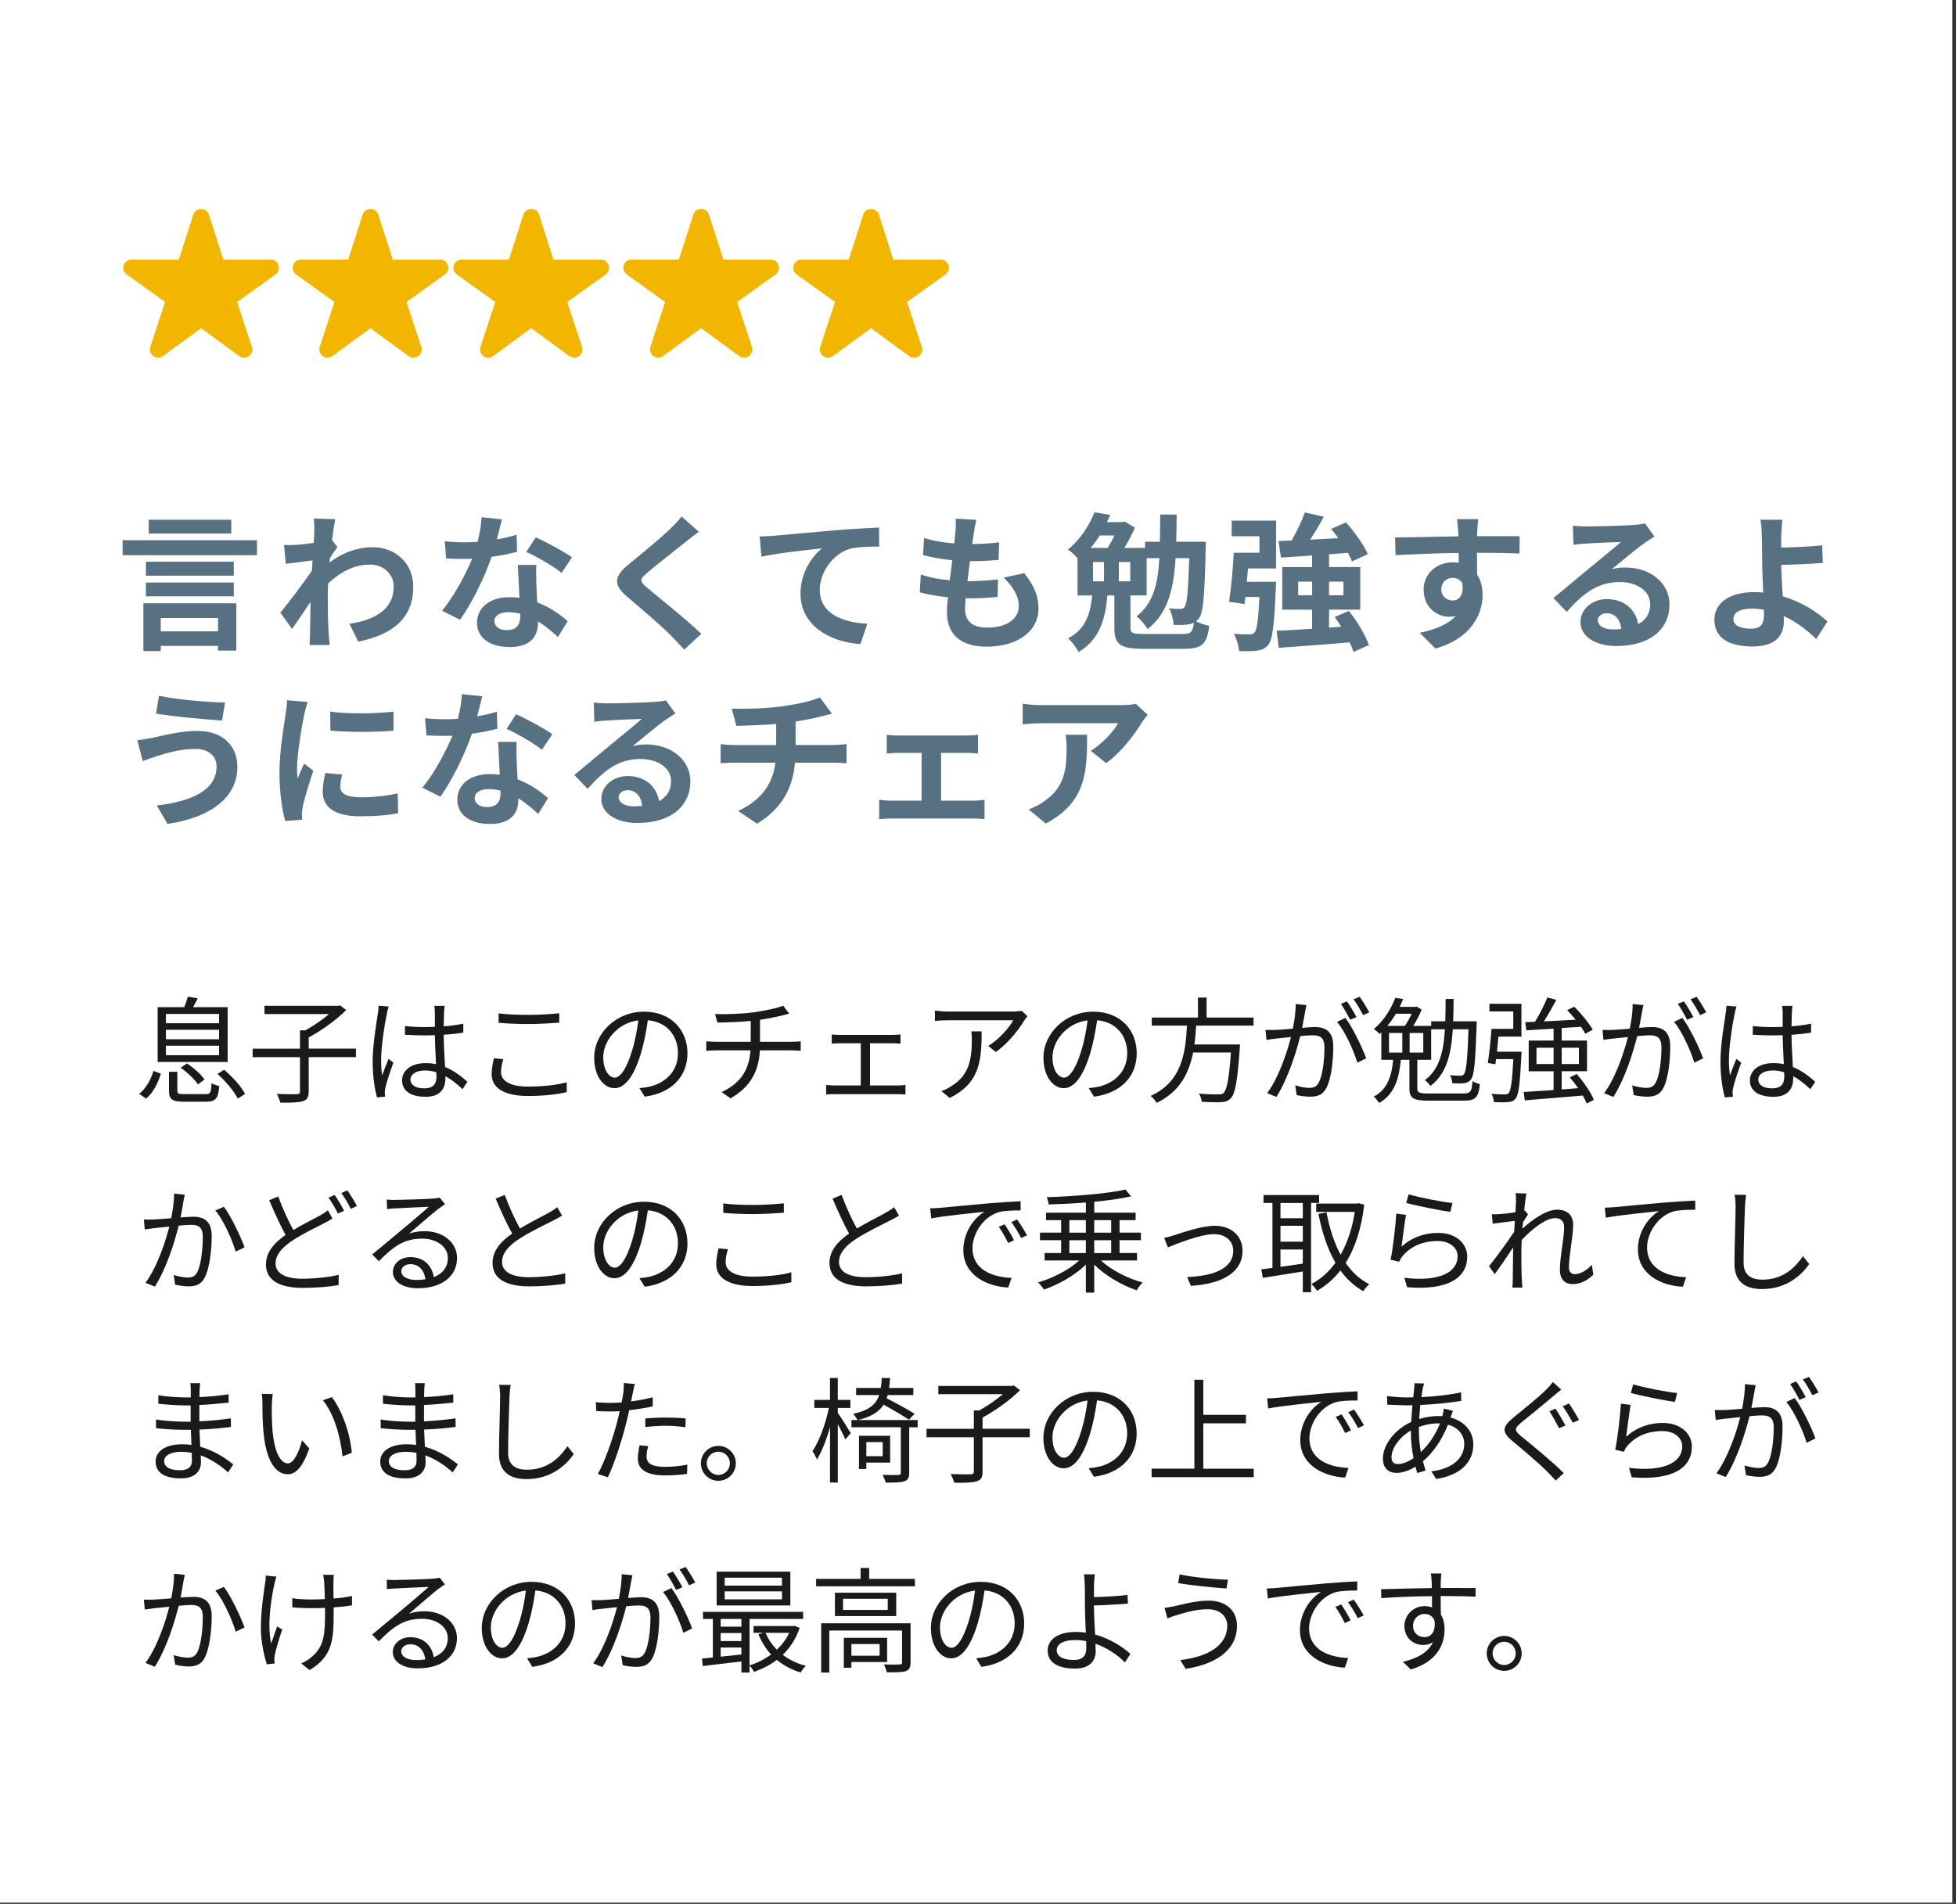 <?xml version="1.0" encoding="UTF-8"?><svg id="_レイヤー_1" xmlns="http://www.w3.org/2000/svg" viewBox="0 0 751.15 731.27"><rect x="0" y="0" width="751.15" height="731.27" fill="#333333" stroke="none"/><defs><style>.cls-1{fill:#f2b600;}.cls-1,.cls-2,.cls-3,.cls-4{stroke-width:0px;}.cls-2{fill:#1a1a1a;}.cls-3{fill:#fff;}.cls-4{fill:#577082;}</style></defs><rect class="cls-3" x="-2.44" y="-2.76" width="752.19" height="733.55"/><path class="cls-2" d="M53.45,420.13c2.68-2.07,4.53-5.63,5.5-8.8l2.82,1.06c-1.06,3.43-2.77,7.22-5.68,9.59l-2.64-1.85ZM87.43,407.9h-26.89v-21.04h10.21c.53-1.32,1.1-2.95,1.41-4.05l3.78.66c-.62,1.19-1.23,2.38-1.8,3.39h13.29v21.04ZM84.13,389.46h-20.42v3.57h20.42v-3.57ZM84.13,395.53h-20.42v3.65h20.42v-3.65ZM84.13,401.65h-20.42v3.65h20.42v-3.65ZM78.93,420.26c1.85,0,2.16-.53,2.29-4.22.75.48,2.11.92,2.99,1.14-.44,4.84-1.41,5.98-5.06,5.98h-8.54c-4.53,0-5.72-.88-5.72-4.27v-7.22h3.21v7.22c0,1.14.35,1.36,2.73,1.36h8.1ZM71.8,408.47c2.55,1.67,5.41,4.18,6.73,6.16l-2.51,1.89c-1.28-1.98-4.09-4.62-6.65-6.42l2.42-1.63ZM86.06,410.89c3.21,2.68,6.64,6.47,8.05,9.29l-2.77,1.8c-1.36-2.73-4.66-6.69-7.83-9.46l2.55-1.63Z"/><path class="cls-2" d="M136.68,406.05h-18.13v13.16c0,2.2-.57,3.21-2.2,3.74-1.63.53-4.49.62-8.67.57-.26-.92-.84-2.42-1.41-3.34,3.52.13,6.78.13,7.7.09.97-.04,1.23-.26,1.23-1.06v-13.16h-18.17v-3.26h18.17v-7.04h2.07c3.12-1.72,6.51-4.05,9.07-6.25h-24.78v-3.17h28.21l.79-.18,2.38,1.8c-3.74,3.79-9.5,7.88-14.39,10.52v4.31h18.13v3.26Z"/><path class="cls-2" d="M149.27,386.6c-.26.7-.62,2.16-.75,2.95-.88,4.05-2.16,12.67-2.16,17.56,0,2.11.09,3.83.4,5.94.7-1.98,1.72-4.58,2.46-6.34l1.85,1.45c-1.1,3.04-2.64,7.48-3.08,9.64-.13.57-.26,1.41-.22,1.94,0,.44.09,1.06.13,1.5l-3.12.26c-.88-3.12-1.67-7.92-1.67-13.82,0-6.38,1.45-14.7,1.98-18.31.18-1.01.31-2.16.31-3.08l3.87.31ZM177.61,418.33c-2.16-2.02-4.31-3.74-6.56-4.97v.79c0,3.61-1.67,7.13-7.57,7.13s-9.07-2.42-9.07-6.29c0-3.65,3.26-6.65,8.98-6.65,1.45,0,2.82.13,4.05.4-.13-3.34-.4-7.53-.44-11.13-1.41.04-2.77.09-4.18.09-2.46,0-4.75-.13-7.3-.26v-3.34c2.46.26,4.84.4,7.39.4,1.36,0,2.73-.04,4.09-.09v-5.41c0-.75-.09-1.89-.22-2.64h4c-.13.84-.22,1.72-.26,2.6-.04,1.19-.09,3.21-.13,5.24,2.64-.18,5.19-.53,7.53-1.01v3.43c-2.38.4-4.93.66-7.53.84.04,4.36.35,8.71.53,12.37,3.52,1.41,6.29,3.65,8.58,5.68l-1.89,2.86ZM167.57,411.86c-1.41-.48-2.9-.7-4.44-.7-3.26,0-5.5,1.45-5.5,3.48,0,2.16,2.11,3.39,5.24,3.39,3.7,0,4.75-1.8,4.75-4.71,0-.4,0-.92-.04-1.45Z"/><path class="cls-2" d="M193.28,406.84c-.53,1.76-.88,3.34-.88,4.97,0,3.26,3.34,5.54,10.3,5.54,6.03,0,11.62-.66,14.92-1.67l.04,3.78c-3.12.84-8.67,1.5-14.87,1.5-8.85,0-13.99-2.9-13.99-8.36,0-2.29.48-4.31.88-6.12l3.61.35ZM191.48,389.24c3.17.4,7.17.57,11.53.57s8.62-.31,11.75-.62v3.61c-2.95.22-7.75.53-11.75.53-4.36,0-8.05-.18-11.53-.48v-3.61Z"/><path class="cls-2" d="M245.57,417.93c1.36-.09,2.68-.31,3.74-.53,5.59-1.23,11.04-5.37,11.04-12.89,0-6.6-4.18-12.01-11.57-12.63-.57,4.05-1.41,8.45-2.6,12.54-2.68,8.93-6.16,13.55-10.21,13.55s-7.79-4.49-7.79-11.66c0-9.46,8.45-17.73,19.1-17.73s16.72,7.22,16.72,16.02-6.03,15.27-16.42,16.63l-2.02-3.3ZM242.71,403.67c1.1-3.61,1.94-7.75,2.42-11.75-8.36,1.06-13.47,8.23-13.47,14.08,0,5.5,2.55,7.92,4.44,7.92s4.36-2.9,6.6-10.25Z"/><path class="cls-2" d="M304.01,400.15c.97,0,2.55-.09,3.48-.18v3.65c-.97-.09-2.29-.18-3.39-.18h-12.28c-.48,8.23-3.7,14.04-11.27,18.44l-3.43-2.42c6.91-3.21,10.56-8.14,11.09-16.02h-13.07c-1.41,0-2.9.09-3.92.18v-3.65c.97.09,2.51.18,3.83.18h13.25v-8.01c-4.44.44-9.42.57-12.81.62l-.88-3.26c3.34.13,10.03-.04,14.79-.66,4-.57,9.2-1.63,11.35-2.55l2.33,3.04-2.51.66c-2.16.57-5.54,1.23-8.71,1.72v8.45h12.15Z"/><path class="cls-2" d="M344.77,416.92c1.06,0,2.07-.09,2.95-.22v3.7c-.88-.09-2.24-.13-2.95-.13h-24.34c-.97,0-2.11.04-3.17.13v-3.7c1.01.13,2.2.22,3.17.22h10.12v-16.2h-8.1c-.7,0-2.11.04-3.04.13v-3.52c.92.13,2.33.18,3.04.18h20.24c1.1,0,2.2-.09,3.12-.18v3.52c-.97-.09-2.11-.13-3.12-.13h-8.58v16.2h10.65Z"/><path class="cls-2" d="M394.55,390.34c-.31.44-.88,1.1-1.19,1.58-1.76,2.99-5.94,8.67-10.96,12.15l-2.9-2.33c4.05-2.38,8.18-7.13,9.59-9.86h-25.04c-1.63,0-3.26.09-5.02.26v-3.96c1.54.18,3.39.35,5.02.35h25.26c.84,0,2.42-.13,3.08-.26l2.16,2.07ZM376.99,396.15c0,11.93-1.06,19.98-12.28,25.57l-3.21-2.64c1.19-.4,2.68-1.1,3.92-1.94,6.82-4.18,7.79-10.47,7.79-17.82,0-1.06-.04-2.02-.18-3.17h3.96Z"/><path class="cls-2" d="M418.1,417.93c1.36-.09,2.68-.31,3.74-.53,5.59-1.23,11.04-5.37,11.04-12.89,0-6.6-4.18-12.01-11.57-12.63-.57,4.05-1.41,8.45-2.6,12.54-2.68,8.93-6.16,13.55-10.21,13.55s-7.79-4.49-7.79-11.66c0-9.46,8.45-17.73,19.1-17.73s16.72,7.22,16.72,16.02-6.03,15.27-16.42,16.63l-2.02-3.3ZM415.23,403.67c1.1-3.61,1.94-7.75,2.42-11.75-8.36,1.06-13.47,8.23-13.47,14.08,0,5.5,2.55,7.92,4.44,7.92s4.36-2.9,6.6-10.25Z"/><path class="cls-2" d="M459.34,393.95c-.13,2.38-.31,4.8-.66,7.22h17.51s-.04,1.06-.09,1.58c-.88,12.54-1.76,17.38-3.48,19.14-1.01,1.06-2.07,1.36-3.74,1.45-1.54.09-4.4.04-7.35-.13-.09-.92-.53-2.29-1.14-3.17,3.12.31,6.25.31,7.35.31,1.01,0,1.63-.04,2.07-.48,1.32-1.14,2.16-5.46,2.9-15.62h-14.52c-1.54,7.79-5.06,15.05-13.99,19.36-.48-.84-1.5-2.02-2.33-2.68,12.15-5.46,13.42-16.85,13.95-26.98h-13.51v-3.12h17.74v-7.66h3.3v7.66h18.04v3.12h-22.05Z"/><path class="cls-2" d="M501.72,386.03c-.18.84-.4,1.72-.53,2.6-.26,1.28-.66,3.83-1.14,6.16,2.02-.18,3.83-.31,4.88-.31,3.92,0,7.08,1.54,7.08,7.44,0,5.19-.7,12.06-2.51,15.71-1.41,2.91-3.56,3.61-6.38,3.61-1.67,0-3.74-.31-5.15-.62l-.57-3.74c1.85.62,4.14.97,5.37.97,1.58,0,2.86-.35,3.78-2.24,1.41-2.9,2.07-8.58,2.07-13.29,0-3.96-1.8-4.67-4.62-4.67-1.06,0-2.77.13-4.67.31-1.58,6.25-4.58,16.06-9.15,23.37l-3.56-1.45c4.44-5.94,7.66-15.75,9.15-21.56-2.29.22-4.36.44-5.5.57-1.06.13-2.82.31-3.92.53l-.35-3.83c1.36.04,2.46.04,3.87,0,1.45-.04,3.96-.26,6.6-.48.62-3.12,1.14-6.51,1.1-9.46l4.14.4ZM516.68,391c2.73,3.52,6.51,11.44,7.96,15.49l-3.39,1.67c-1.32-4.49-4.75-12.1-7.79-15.67l3.21-1.5ZM518.49,391.7c-.88-1.76-2.38-4.45-3.56-6.12l2.33-.97c1.1,1.54,2.73,4.27,3.65,6.03l-2.42,1.06ZM523.46,389.9c-.97-1.89-2.42-4.4-3.65-6.07l2.33-.97c1.14,1.58,2.86,4.36,3.7,5.99l-2.38,1.06Z"/><path class="cls-2" d="M561.88,420c2.86,0,3.3-.7,3.61-4.75.7.48,1.98.97,2.82,1.14-.53,5.1-1.58,6.38-6.29,6.38h-13.2c-6.03,0-7.57-.92-7.57-4.71v-11h-3.3c-.66,7-2.29,13.16-8.32,16.59-.44-.7-1.41-1.89-2.07-2.46,5.46-2.82,6.91-8.27,7.44-14.13h-4.53v-10.56l-.7.66c-.48-.57-1.5-1.5-2.2-1.89,4.18-3.52,6.87-8.27,8.27-12.01l2.99.48c-.4.97-.84,1.98-1.32,2.99h6.03l.48-.13,1.94,1.19c-.79,1.98-2.02,4.31-3.26,6.25h6.91v-1.76h5.41c.09-2.68.13-5.54.13-8.58h3.08c-.04,2.99-.09,5.9-.18,8.58h9.02v1.45c-.53,14.35-.92,19.27-2.2,20.9-.7.92-1.5,1.28-2.64,1.41-1.01.13-2.77.13-4.49.04-.09-.97-.4-2.24-.88-3.08,1.72.13,3.26.18,3.96.18.66,0,1.01-.09,1.36-.62.88-1.01,1.36-5.32,1.76-17.21h-6.03c-.62,9.77-2.46,17.16-8.62,21.78-.35-.7-1.41-1.8-2.11-2.24,5.5-4.09,7.17-10.74,7.7-19.54h-5.28v11.71h-5.32v10.96c0,1.63.66,1.98,4.49,1.98h13.11ZM536.05,389.37c-.92,1.58-2.02,3.17-3.26,4.67h6.69c.97-1.41,1.94-3.08,2.64-4.67h-6.07ZM533.41,404.29h5.11v-7.53h-5.11v7.53ZM546.57,396.76h-5.24v7.53h5.24v-7.53Z"/><path class="cls-2" d="M584.29,403.94s0,.97-.04,1.45c-.57,11.09-1.01,15.18-2.29,16.63-.75.92-1.54,1.19-2.82,1.28-1.19.13-3.26.13-5.41,0-.09-.97-.44-2.29-.97-3.17,2.2.22,4.27.22,5.06.22.75,0,1.19-.09,1.54-.48.79-.88,1.36-4.31,1.8-13.07h-6.64c-.09.7-.18,1.36-.26,1.98l-2.9-.48c.53-3.39,1.14-8.98,1.41-13.11h8.36v-6.69h-9.15v-2.95h12.28v12.59h-8.84c-.13,1.94-.35,3.92-.53,5.81h9.42ZM609.33,423.83c-.35-.88-.88-1.94-1.5-3.04-8.05.7-16.5,1.36-22.27,1.85l-.44-3.21c3.08-.18,7.08-.44,11.49-.75v-7.22h-9.55v-11.79h9.55v-4.58c-3.87.26-7.48.48-10.43.66l-.44-3.12,3.74-.18c1.72-2.73,3.61-6.51,4.75-9.33l3.43.92c-1.41,2.68-3.17,5.76-4.75,8.27,3.74-.18,7.96-.4,12.19-.66-1.06-1.28-2.16-2.55-3.26-3.65l2.68-1.32c2.73,2.64,5.76,6.34,7.13,8.84l-2.86,1.54c-.4-.79-.97-1.72-1.67-2.68-2.46.18-4.97.35-7.39.48v4.8h9.73v11.79h-9.73v7l6.29-.48c-.97-1.45-2.11-2.9-3.17-4.18l2.64-1.28c2.64,3.04,5.5,7.13,6.6,9.95l-2.77,1.36ZM596.61,408.69v-6.25h-6.56v6.25h6.56ZM599.73,402.44v6.25h6.6v-6.25h-6.6Z"/><path class="cls-2" d="M631.12,386.03c-.18.84-.4,1.72-.53,2.6-.26,1.28-.66,3.83-1.14,6.16,2.02-.18,3.83-.31,4.88-.31,3.92,0,7.08,1.54,7.08,7.44,0,5.19-.7,12.06-2.51,15.71-1.41,2.91-3.56,3.61-6.38,3.61-1.67,0-3.74-.31-5.15-.62l-.57-3.74c1.85.62,4.14.97,5.37.97,1.58,0,2.86-.35,3.79-2.24,1.41-2.9,2.07-8.58,2.07-13.29,0-3.96-1.8-4.67-4.62-4.67-1.06,0-2.77.13-4.67.31-1.58,6.25-4.58,16.06-9.15,23.37l-3.56-1.45c4.45-5.94,7.66-15.75,9.15-21.56-2.29.22-4.36.44-5.5.57-1.06.13-2.82.31-3.92.53l-.35-3.83c1.36.04,2.46.04,3.87,0,1.45-.04,3.96-.26,6.6-.48.62-3.12,1.14-6.51,1.1-9.46l4.14.4ZM646.08,391c2.73,3.52,6.51,11.44,7.96,15.49l-3.39,1.67c-1.32-4.49-4.75-12.1-7.79-15.67l3.21-1.5ZM647.88,391.7c-.88-1.76-2.38-4.45-3.56-6.12l2.33-.97c1.1,1.54,2.73,4.27,3.65,6.03l-2.42,1.06ZM652.86,389.9c-.97-1.89-2.42-4.4-3.65-6.07l2.33-.97c1.14,1.58,2.86,4.36,3.7,5.99l-2.38,1.06Z"/><path class="cls-2" d="M666.86,386.6c-.26.7-.62,2.16-.75,2.95-.88,4.05-2.16,12.67-2.16,17.56,0,2.11.09,3.83.4,5.94.7-1.98,1.72-4.58,2.46-6.34l1.85,1.45c-1.1,3.04-2.64,7.48-3.08,9.64-.13.57-.26,1.41-.22,1.94,0,.44.09,1.06.13,1.5l-3.12.26c-.88-3.12-1.67-7.92-1.67-13.82,0-6.38,1.45-14.7,1.98-18.31.18-1.01.31-2.16.31-3.08l3.87.31ZM695.2,418.33c-2.16-2.02-4.31-3.74-6.56-4.97v.79c0,3.61-1.67,7.13-7.57,7.13s-9.07-2.42-9.07-6.29c0-3.65,3.26-6.65,8.98-6.65,1.45,0,2.82.13,4.05.4-.13-3.34-.4-7.53-.44-11.13-1.41.04-2.77.09-4.18.09-2.46,0-4.75-.13-7.3-.26v-3.34c2.46.26,4.84.4,7.39.4,1.36,0,2.73-.04,4.09-.09v-5.41c0-.75-.09-1.89-.22-2.64h4c-.13.84-.22,1.72-.26,2.6-.04,1.19-.09,3.21-.13,5.24,2.64-.18,5.19-.53,7.53-1.01v3.43c-2.38.4-4.93.66-7.53.84.04,4.36.35,8.71.53,12.37,3.52,1.41,6.29,3.65,8.58,5.68l-1.89,2.86ZM685.16,411.86c-1.41-.48-2.9-.7-4.44-.7-3.26,0-5.5,1.45-5.5,3.48,0,2.16,2.11,3.39,5.24,3.39,3.7,0,4.75-1.8,4.75-4.71,0-.4,0-.92-.04-1.45Z"/><path class="cls-2" d="M70.97,458.89c-.18.79-.35,1.72-.53,2.55-.22,1.28-.62,3.83-1.1,6.16,2.02-.13,3.83-.26,4.88-.26,3.87,0,7.08,1.5,7.08,7.39,0,5.19-.75,12.06-2.55,15.71-1.36,2.9-3.52,3.65-6.38,3.65-1.63,0-3.74-.35-5.1-.66l-.57-3.7c1.8.57,4.14.97,5.33.97,1.63,0,2.9-.35,3.83-2.25,1.36-2.95,2.02-8.58,2.02-13.33,0-3.96-1.8-4.66-4.58-4.66-1.06,0-2.77.13-4.67.31-1.58,6.25-4.53,16.02-9.15,23.41l-3.61-1.45c4.44-5.94,7.7-15.8,9.15-21.61-2.24.22-4.36.44-5.5.57-1.01.13-2.77.35-3.92.53l-.35-3.83c1.36.09,2.51.04,3.87,0,1.45-.04,4-.26,6.64-.48.62-3.12,1.1-6.51,1.1-9.46l4.09.44ZM85.97,463.52c2.73,3.52,6.47,11.53,7.96,15.58l-3.43,1.63c-1.28-4.49-4.71-12.15-7.79-15.8l3.26-1.41Z"/><path class="cls-2" d="M127.65,468.05c-.97.62-2.02,1.19-3.3,1.85-2.95,1.54-7.79,3.78-12.06,6.6-4.05,2.68-6.47,5.5-6.47,8.8,0,3.61,3.43,5.85,10.3,5.85,4.75,0,10.56-.62,13.95-1.5l-.04,3.96c-3.26.57-8.32,1.06-13.77,1.06-8.14,0-14.13-2.46-14.13-8.98,0-4.49,2.86-8.1,7.53-11.35-1.98-3.56-4.27-8.67-6.29-13.33l3.48-1.45c1.72,4.8,3.92,9.46,5.81,12.89,3.83-2.33,7.79-4.22,10.17-5.54,1.28-.75,2.2-1.32,3.08-2.07l1.76,3.21ZM128.53,458.98c1.1,1.58,2.68,4.27,3.61,6.07l-2.38,1.06c-.88-1.8-2.38-4.45-3.61-6.12l2.38-1.01ZM133.38,457.22c1.19,1.63,2.86,4.36,3.7,5.99l-2.38,1.1c-.92-1.94-2.38-4.44-3.65-6.07l2.33-1.01Z"/><path class="cls-2" d="M170.88,462.55c-.79.53-1.76,1.19-2.42,1.67-2.16,1.63-8.01,6.78-11.35,9.59,1.98-.66,3.96-.92,5.9-.92,7.26,0,12.5,4.4,12.5,10.3,0,7.04-5.85,11.62-15.05,11.62-5.94,0-9.59-2.64-9.59-6.25,0-2.99,2.68-5.72,6.73-5.72,5.46,0,8.41,3.65,8.98,7.7,3.43-1.32,5.41-3.83,5.41-7.39,0-4.27-4.31-7.39-9.81-7.39-7.17,0-11.13,3.04-16.68,8.67l-2.55-2.6c3.61-2.99,9.2-7.66,11.75-9.77,2.42-2.02,7.83-6.6,9.99-8.54-2.29.09-10.87.48-13.11.62-1.01.04-2.02.09-2.95.26l-.09-3.65c.97.13,2.2.13,3.08.13,2.25,0,12.59-.31,14.88-.53,1.28-.13,1.89-.22,2.38-.35l2.02,2.55ZM163.35,491.37c-.4-3.43-2.46-5.81-5.76-5.81-1.98,0-3.48,1.19-3.48,2.68,0,2.16,2.51,3.39,5.76,3.39,1.23,0,2.42-.09,3.48-.26Z"/><path class="cls-2" d="M215.86,466.9c-.97.62-2.07,1.19-3.34,1.85-2.9,1.5-8.98,4.36-13.25,7.17-4.05,2.64-6.47,5.5-6.47,8.8,0,3.61,3.43,5.85,10.3,5.85,4.75,0,10.56-.62,13.95-1.5v3.96c-3.3.57-8.32,1.06-13.77,1.06-8.19,0-14.13-2.46-14.13-8.98,0-4.49,2.86-8.05,7.53-11.31-2.02-3.56-4.31-8.67-6.34-13.42l3.48-1.41c1.76,4.75,3.96,9.46,5.85,12.89,4.09-2.46,8.8-4.75,11.18-6.12,1.28-.7,2.2-1.28,3.12-2.07l1.89,3.21Z"/><path class="cls-2" d="M245.57,490.93c1.36-.09,2.68-.31,3.74-.53,5.59-1.23,11.04-5.37,11.04-12.89,0-6.6-4.18-12.01-11.57-12.63-.57,4.05-1.41,8.45-2.6,12.54-2.68,8.93-6.16,13.55-10.21,13.55s-7.79-4.49-7.79-11.66c0-9.46,8.45-17.73,19.1-17.73s16.72,7.22,16.72,16.02-6.03,15.27-16.42,16.63l-2.02-3.3ZM242.71,476.67c1.1-3.61,1.94-7.75,2.42-11.75-8.36,1.06-13.47,8.23-13.47,14.08,0,5.5,2.55,7.92,4.44,7.92s4.36-2.9,6.6-10.25Z"/><path class="cls-2" d="M279.54,479.84c-.53,1.76-.88,3.34-.88,4.97,0,3.26,3.34,5.54,10.3,5.54,6.03,0,11.62-.66,14.92-1.67l.04,3.78c-3.12.84-8.67,1.5-14.87,1.5-8.85,0-13.99-2.9-13.99-8.36,0-2.29.48-4.31.88-6.12l3.61.35ZM277.74,462.24c3.17.4,7.17.57,11.53.57s8.62-.31,11.75-.62v3.61c-2.95.22-7.75.53-11.75.53-4.36,0-8.05-.18-11.53-.48v-3.61Z"/><path class="cls-2" d="M345.25,466.9c-.97.62-2.07,1.19-3.34,1.85-2.9,1.5-8.98,4.36-13.25,7.17-4.05,2.64-6.47,5.5-6.47,8.8,0,3.61,3.43,5.85,10.3,5.85,4.75,0,10.56-.62,13.95-1.5v3.96c-3.3.57-8.32,1.06-13.77,1.06-8.19,0-14.13-2.46-14.13-8.98,0-4.49,2.86-8.05,7.52-11.31-2.02-3.56-4.31-8.67-6.34-13.42l3.48-1.41c1.76,4.75,3.96,9.46,5.85,12.89,4.09-2.46,8.8-4.75,11.18-6.12,1.28-.7,2.2-1.28,3.12-2.07l1.89,3.21Z"/><path class="cls-2" d="M361.1,463.91c2.86-.26,11.09-1.06,19.1-1.76,4.75-.4,8.84-.62,11.75-.75v3.52c-2.51,0-6.29.04-8.54.7-6.2,1.98-9.95,8.62-9.95,13.77,0,8.49,7.92,11.18,15.01,11.44l-1.28,3.7c-8.05-.35-17.25-4.67-17.25-14.39,0-6.78,4.09-12.32,8.1-14.7-3.83.44-15.71,1.58-20.42,2.55l-.4-3.87c1.67-.04,3.04-.13,3.87-.22ZM389.4,476.37l-2.24,1.06c-1.01-2.11-2.29-4.4-3.61-6.21l2.24-.97c1.01,1.45,2.68,4.18,3.61,6.12ZM394.41,474.47l-2.29,1.06c-1.06-2.11-2.33-4.27-3.74-6.12l2.2-1.01c1.06,1.45,2.77,4.14,3.83,6.07Z"/><path class="cls-2" d="M422.8,484.15c3.96,3.7,10.3,6.91,16.02,8.49-.79.7-1.8,2.02-2.33,2.95-5.72-1.94-12.01-5.59-16.28-9.86v10.74h-3.21v-10.74c-4.22,4.14-10.52,7.7-16.11,9.59-.53-.84-1.5-2.07-2.24-2.77,5.59-1.58,11.88-4.8,15.8-8.41h-13.29v-2.86h6.34v-4.93h-8.14v-2.9h8.14v-4.8h-5.81v-2.86h15.31v-3.92c-4.8.4-9.77.62-14.3.75-.04-.79-.4-2.07-.75-2.77,10.52-.35,23.28-1.36,30.23-2.95l2.2,2.6c-3.87.92-8.89,1.58-14.17,2.11v4.18h15.89v2.86h-6.16v4.8h8.19v2.9h-8.19v4.93h6.69v2.86h-13.82ZM410.66,473.46h6.34v-4.8h-6.34v4.8ZM410.66,481.29h6.34v-4.93h-6.34v4.93ZM420.21,468.66v4.8h6.51v-4.8h-6.51ZM426.72,476.37h-6.51v4.93h6.51v-4.93Z"/><path class="cls-2" d="M451.11,474.38c3.12-.97,10.25-3.56,15.4-3.56,6.16,0,10.65,3.7,10.65,9.64,0,8.41-8.1,12.72-19.85,13.42l-1.41-3.39c9.42-.31,17.69-2.95,17.69-10.08,0-3.7-2.9-6.38-7.35-6.38-5.41,0-14.92,3.96-17.73,5.06l-1.45-3.65c1.28-.22,2.73-.62,4.05-1.06Z"/><path class="cls-2" d="M503.48,462.06v34.28h-3.17v-7.97c-5.54.92-11.18,1.76-15.36,2.46l-.57-3.3c1.23-.13,2.68-.31,4.27-.53v-24.95h-3.43v-3.04h21.34v3.04h-3.08ZM500.31,462.06h-8.58v5.85h8.58v-5.85ZM500.31,470.82h-8.58v6.12h8.58v-6.12ZM491.73,486.58c2.68-.35,5.63-.79,8.58-1.23v-5.41h-8.58v6.65ZM523.9,462.77c-1.14,9.42-3.61,16.72-7.13,22.31,2.42,3.52,5.41,6.34,9.07,8.18-.75.62-1.8,1.85-2.33,2.68-3.48-1.98-6.38-4.67-8.76-7.96-2.6,3.3-5.63,5.9-8.98,7.83-.48-.84-1.45-2.02-2.16-2.64,3.48-1.8,6.6-4.53,9.24-8.14-3.04-5.19-5.1-11.57-6.56-18.79l3.12-.57c1.14,6.07,2.9,11.62,5.41,16.28,2.55-4.49,4.45-9.99,5.46-16.46h-14.83v-3.21h15.71l.62-.13,2.11.62Z"/><path class="cls-2" d="M538.25,478.79c4.18-3.65,8.89-5.24,14.08-5.24,6.69,0,11.13,4,11.13,9.11,0,7.83-6.91,13.11-23.1,11.75l-1.06-3.61c13.73,1.67,20.46-2.29,20.46-8.23,0-3.48-3.21-5.9-7.66-5.9-5.81,0-10.39,2.11-13.47,5.76-.62.75-1.01,1.5-1.32,2.2l-3.3-.79c.88-3.96,1.94-13.11,2.2-17.69l3.74.48c-.57,2.99-1.32,9.33-1.72,12.15ZM540.94,458.72c3.74,1.19,12.98,2.99,16.85,3.34l-.84,3.43c-4.14-.57-13.6-2.51-16.94-3.43l.92-3.34Z"/><path class="cls-2" d="M611.88,489.57c-2.29,2.33-5.02,3.65-8.01,3.65s-4.84-1.94-4.84-5.54c0-4.84,1.63-12.01,1.63-16.24,0-2.51-1.28-3.56-3.48-3.56-3.52,0-8.8,4.09-12.81,8.41-.09,1.85-.13,3.56-.13,5.1,0,3.96,0,6.6.18,10.52.04.75.13,1.85.22,2.64h-3.83c.04-.62.13-1.89.13-2.6.04-4.18.04-6.34.13-11.18,0-.44.04-1.01.04-1.67-2.11,3.21-4.97,7.39-7.08,10.3l-2.2-3.04c2.42-3.04,7.44-9.81,9.64-13.25.09-1.41.18-2.82.26-4.18-1.98.22-5.76.75-8.49,1.1l-.35-3.65c.97.04,1.8.04,2.86-.04,1.41-.09,3.96-.35,6.21-.7.13-2.07.22-3.61.22-4.09,0-1.01.04-2.16-.18-3.26l4.18.13c-.22,1.06-.57,3.52-.88,6.56l.22-.09,1.28,1.54c-.53.79-1.28,1.98-1.94,3.04-.09.79-.13,1.63-.22,2.46,3.39-3.12,8.98-7.3,13.33-7.3,4.09,0,6.16,2.29,6.16,5.85,0,4.36-1.63,11.88-1.63,16.28,0,1.5.7,2.64,2.24,2.64,2.2,0,4.53-1.41,6.56-3.61l.57,3.78Z"/><path class="cls-2" d="M620.16,463.65c2.86-.26,11.09-1.1,19.1-1.76,4.75-.4,8.85-.62,11.75-.75v3.52c-2.46,0-6.29.04-8.54.7-6.21,1.98-9.95,8.58-9.95,13.73,0,8.54,7.92,11.22,15.01,11.49l-1.28,3.65c-8.05-.31-17.25-4.62-17.25-14.35,0-6.82,4.09-12.32,8.1-14.7-3.83.44-15.71,1.58-20.42,2.55l-.4-3.87c1.67-.04,3.04-.13,3.87-.22Z"/><path class="cls-2" d="M670.55,458.94c-.22,1.41-.35,2.95-.44,4.36-.18,4.93-.53,15.23-.53,21.74,0,4.8,3.08,6.47,7.13,6.47,8.01,0,12.54-4.49,15.67-9.02l2.42,3.04c-2.95,4.14-8.58,9.59-18.17,9.59-6.25,0-10.56-2.64-10.56-9.73,0-6.47.44-17.47.44-22.09,0-1.58-.13-3.12-.4-4.4l4.44.04Z"/><path class="cls-2" d="M87.6,565.56c-2.55-2.33-6.16-4.97-10.52-6.56.04,1.1.09,2.07.09,2.73,0,2.99-2.02,6.12-7.7,6.12-6.25,0-9.72-2.24-9.72-6.47,0-3.96,3.83-6.64,10.12-6.64,1.28,0,2.46.09,3.65.26-.09-1.94-.18-4-.22-5.81h-2.42c-2.99,0-7.83-.26-10.96-.62v-3.34c2.95.53,8.1.84,10.96.84h2.33v-6.25h-2.16c-3.04,0-7.66-.35-10.25-.66v-3.26c2.64.48,7.3.84,10.21.84h2.24v-2.86c0-.7-.04-1.98-.13-2.6h3.74c-.13.79-.18,1.63-.22,2.9-.04.53-.04,1.36-.04,2.42,3.79-.13,7.35-.48,11.18-1.06l.04,3.21c-3.43.35-7.17.7-11.27.92v6.25c4.18-.18,8.19-.57,12.1-1.14l.04,3.3c-4.09.53-7.97.84-12.1,1.01.09,2.24.22,4.53.31,6.6,5.76,1.58,10.21,4.8,12.67,6.78l-1.98,3.08ZM73.65,558.04c-1.36-.26-2.77-.4-4.22-.4-4.14,0-6.38,1.58-6.38,3.56s1.72,3.52,6.03,3.52c2.51,0,4.62-.75,4.62-3.74,0-.75-.04-1.76-.04-2.95Z"/><path class="cls-2" d="M104.38,539.68c-.04,2.73,0,6.73.31,10.3.7,7.31,2.82,12.1,5.9,12.1,2.25,0,4.27-4.49,5.41-8.89l2.77,3.17c-2.6,7.39-5.28,9.9-8.27,9.9-4.09,0-8.05-4.09-9.24-15.4-.44-3.78-.48-9.06-.48-11.62,0-1.01-.04-2.82-.26-3.87l4.22.09c-.18,1.06-.31,3.08-.35,4.22ZM135.09,557.99l-3.56,1.41c-.75-7.83-3.39-16.46-7.52-21.56l3.43-1.19c3.92,5.06,7.04,13.99,7.66,21.34Z"/><path class="cls-2" d="M173.87,565.56c-2.55-2.33-6.16-4.97-10.52-6.56.04,1.1.09,2.07.09,2.73,0,2.99-2.02,6.12-7.7,6.12-6.25,0-9.72-2.24-9.72-6.47,0-3.96,3.83-6.64,10.12-6.64,1.28,0,2.46.09,3.65.26-.09-1.94-.18-4-.22-5.81h-2.42c-2.99,0-7.83-.26-10.96-.62v-3.34c2.95.53,8.1.84,10.96.84h2.33v-6.25h-2.16c-3.04,0-7.66-.35-10.25-.66v-3.26c2.64.48,7.3.84,10.21.84h2.24v-2.86c0-.7-.04-1.98-.13-2.6h3.74c-.13.79-.18,1.63-.22,2.9-.04.53-.04,1.36-.04,2.42,3.79-.13,7.35-.48,11.18-1.06l.04,3.21c-3.43.35-7.17.7-11.27.92v6.25c4.18-.18,8.19-.57,12.1-1.14l.04,3.3c-4.09.53-7.97.84-12.1,1.01.09,2.24.22,4.53.31,6.6,5.76,1.58,10.21,4.8,12.67,6.78l-1.98,3.08ZM159.92,558.04c-1.36-.26-2.77-.4-4.22-.4-4.14,0-6.38,1.58-6.38,3.56s1.72,3.52,6.03,3.52c2.51,0,4.62-.75,4.62-3.74,0-.75-.04-1.76-.04-2.95Z"/><path class="cls-2" d="M196.1,531.94c-.22,1.41-.35,2.95-.44,4.36-.18,4.93-.53,15.23-.53,21.74,0,4.8,3.08,6.47,7.13,6.47,8.01,0,12.54-4.49,15.67-9.02l2.42,3.04c-2.95,4.14-8.58,9.59-18.17,9.59-6.25,0-10.56-2.64-10.56-9.73,0-6.47.44-17.47.44-22.09,0-1.58-.13-3.12-.4-4.4l4.44.04Z"/><path class="cls-2" d="M250.64,540.17c-2.86.66-5.99,1.14-9.02,1.5-.4,1.89-.88,3.92-1.36,5.77-1.58,6.25-4.53,15.23-6.82,19.98l-3.87-1.28c2.6-4.49,5.68-13.33,7.3-19.5.4-1.45.75-3.04,1.1-4.62-1.41.09-2.73.13-3.96.13-1.94,0-3.52-.09-5.06-.18l-.13-3.43c2.07.26,3.65.31,5.24.31,1.45,0,2.99-.09,4.67-.18.31-1.58.53-2.95.66-3.83.13-1.23.22-2.68.13-3.61l4.27.35c-.31.97-.62,2.6-.79,3.48l-.66,3.21c2.82-.35,5.68-.88,8.32-1.58v3.48ZM248.92,555.44c-.4,1.45-.62,2.82-.62,3.92,0,2.07.97,4.05,7.17,4.05,2.82,0,5.85-.35,8.49-.84l-.13,3.56c-2.33.31-5.24.57-8.41.57-6.86,0-10.47-2.11-10.47-6.42,0-1.67.26-3.3.66-5.15l3.3.31ZM247.82,544.83c2.29-.22,5.15-.35,7.96-.35,2.51,0,5.19.09,7.53.35l-.09,3.34c-2.2-.26-4.8-.53-7.35-.53-2.73,0-5.37.18-8.05.48v-3.3Z"/><path class="cls-2" d="M282.58,562.04c0,3.7-2.99,6.73-6.73,6.73s-6.69-3.04-6.69-6.73,3.04-6.69,6.69-6.69,6.73,2.99,6.73,6.69ZM280.29,562.04c0-2.42-1.94-4.44-4.44-4.44s-4.44,2.02-4.44,4.44,2.02,4.49,4.44,4.49,4.44-1.98,4.44-4.49Z"/><path class="cls-2" d="M321.74,542.68c1.19,1.67,4.22,6.51,4.97,7.79l-2.07,2.38c-.57-1.32-1.8-3.74-2.9-5.85v22.44h-2.99v-21.3c-1.36,4.84-3.17,9.51-5.02,12.41-.4-.92-1.14-2.38-1.72-3.17,2.55-3.7,5.1-10.61,6.29-16.59h-5.59v-3.08h6.03v-8.45h2.99v8.45h4.84v3.08h-4.84v1.89ZM352.41,548.22h-3.26v17.51c0,1.8-.4,2.68-1.8,3.21-1.41.48-3.65.53-7.22.53-.18-.88-.75-2.16-1.23-2.99,2.86.09,5.33.09,6.12.04.7-.04.92-.22.92-.88v-17.43h-18.97v-2.77h2.33c-.35-.75-1.1-1.8-1.67-2.38,6.07-1.32,8.76-3.56,9.99-7.22h-8.85v-2.73h9.46c.22-1.14.31-2.42.4-3.83h3.17c-.09,1.36-.18,2.68-.35,3.83h9.29v2.73h-9.86c-.09.44-.22.88-.4,1.23,3.61,1.85,8.23,4.31,10.74,5.98l-2.16,2.24c-2.2-1.45-6.21-3.83-9.73-5.76-1.76,2.77-4.75,4.67-9.86,5.9h22.93v2.77ZM332.69,561.78v2.46h-2.82v-12.76h11.97v10.3h-9.15ZM332.69,553.9v5.41h6.29v-5.41h-6.29Z"/><path class="cls-2" d="M395.46,552.05h-18.13v13.16c0,2.2-.57,3.21-2.2,3.74-1.63.53-4.49.62-8.67.57-.26-.92-.84-2.42-1.41-3.34,3.52.13,6.78.13,7.7.09.97-.04,1.23-.26,1.23-1.06v-13.16h-18.17v-3.26h18.17v-7.04h2.07c3.12-1.72,6.51-4.05,9.07-6.25h-24.78v-3.17h28.21l.79-.18,2.38,1.8c-3.74,3.79-9.5,7.88-14.39,10.52v4.31h18.13v3.26Z"/><path class="cls-2" d="M418.08,563.93c1.36-.09,2.68-.31,3.74-.53,5.59-1.23,11.04-5.37,11.04-12.89,0-6.6-4.18-12.01-11.57-12.63-.57,4.05-1.41,8.45-2.6,12.54-2.68,8.93-6.16,13.55-10.21,13.55s-7.79-4.49-7.79-11.66c0-9.46,8.45-17.73,19.1-17.73s16.72,7.22,16.72,16.02-6.03,15.27-16.42,16.63l-2.02-3.3ZM415.22,549.67c1.1-3.61,1.94-7.75,2.42-11.75-8.36,1.06-13.47,8.23-13.47,14.08,0,5.5,2.55,7.92,4.44,7.92s4.36-2.9,6.6-10.25Z"/><path class="cls-2" d="M481.46,564.11v3.26h-39.21v-3.26h16.42v-34.15h3.43v13.47h16.37v3.26h-16.37v17.43h19.36Z"/><path class="cls-2" d="M490.49,536.91c2.86-.26,11.09-1.06,19.1-1.76,4.75-.4,8.84-.62,11.75-.75v3.52c-2.51,0-6.29.04-8.54.7-6.2,1.98-9.95,8.62-9.95,13.77,0,8.49,7.92,11.18,15.01,11.44l-1.28,3.7c-8.05-.35-17.25-4.67-17.25-14.39,0-6.78,4.09-12.32,8.1-14.7-3.83.44-15.71,1.58-20.42,2.55l-.4-3.87c1.67-.04,3.04-.13,3.87-.22ZM518.79,549.37l-2.24,1.06c-1.01-2.11-2.29-4.4-3.61-6.21l2.24-.97c1.01,1.45,2.68,4.18,3.61,6.12ZM523.8,547.47l-2.29,1.06c-1.06-2.11-2.33-4.27-3.74-6.12l2.2-1.01c1.06,1.45,2.77,4.14,3.83,6.07Z"/><path class="cls-2" d="M557.08,544.48c5.46,1.45,8.71,5.5,8.71,10.3,0,6.25-4.14,11.71-14.26,13.29l-1.89-2.95c7.83-.84,12.67-4.88,12.67-10.52,0-3.3-2.16-6.29-6.25-7.39-2.42,6.16-5.94,10.96-9.64,14.08.35,1.23.7,2.42,1.06,3.52l-3.21.97c-.22-.75-.48-1.54-.7-2.42-2.38,1.45-4.97,2.38-7.31,2.38-2.95,0-5.19-1.76-5.19-5.5,0-5.59,4.88-11.35,10.87-14.08.09-2.2.31-4.4.48-6.42-.92.04-1.8.04-2.64.04-1.89,0-5.28-.18-7.04-.26l-.09-3.3c1.5.22,5.33.53,7.17.53.97,0,1.94,0,2.9-.04.13-1.28.26-2.42.35-3.34.09-.71.13-1.54.13-2.07l3.7.09c-.22.57-.4,1.36-.53,1.94-.18.92-.35,2.02-.53,3.3,5.5-.26,10.78-.84,15.27-1.85l.04,3.3c-4.58.75-10.39,1.32-15.71,1.58-.18,1.67-.31,3.52-.44,5.37,2.42-.75,5.1-1.14,7.3-1.14.53,0,1.06,0,1.58.04l.13-.4c.18-.66.4-1.8.44-2.51l3.52.88c-.26.57-.62,1.76-.88,2.42l-.04.18ZM541.81,549.45c-4.22,2.42-7.44,6.73-7.44,10.25,0,1.76.84,2.64,2.46,2.64s3.79-.75,5.99-2.29c-.62-3.12-1.01-6.6-1.01-9.86v-.75ZM552.28,546.72c-2.82,0-5.32.62-7.39,1.36v1.72c0,2.77.31,5.41.75,7.92,2.86-2.68,5.46-6.21,7.35-11h-.7Z"/><path class="cls-2" d="M599.56,533.74c-.92.7-2.24,1.85-2.99,2.46-2.99,2.6-9.24,7.61-12.45,10.25-2.64,2.29-2.68,2.95.13,5.28,3.96,3.17,12.06,9.86,16.28,14.08l-3.12,2.86c-.88-1.06-2.07-2.16-2.99-3.17-2.38-2.55-9.68-8.76-13.73-12.1-4.14-3.43-3.65-5.41.26-8.71,3.3-2.77,9.9-7.97,12.85-10.96.88-.88,1.98-2.11,2.51-2.9l3.26,2.9ZM601.18,547.52l-2.46,1.06c-.92-1.8-2.55-4.8-3.7-6.51l2.33-1.01c1.1,1.63,2.9,4.8,3.83,6.47ZM606.38,545.41l-2.38,1.06c-1.01-1.85-2.64-4.66-3.87-6.34l2.38-1.06c1.14,1.54,2.95,4.58,3.87,6.34Z"/><path class="cls-2" d="M624.51,551.79c4.18-3.65,8.89-5.24,14.08-5.24,6.69,0,11.13,4,11.13,9.11,0,7.83-6.91,13.11-23.1,11.75l-1.06-3.61c13.73,1.67,20.46-2.29,20.46-8.23,0-3.48-3.21-5.9-7.66-5.9-5.81,0-10.39,2.11-13.47,5.76-.62.75-1.01,1.5-1.32,2.2l-3.3-.79c.88-3.96,1.94-13.11,2.2-17.69l3.74.48c-.57,2.99-1.32,9.33-1.72,12.15ZM627.2,531.72c3.74,1.19,12.98,2.99,16.85,3.34l-.84,3.43c-4.14-.57-13.6-2.51-16.94-3.43l.92-3.34Z"/><path class="cls-2" d="M674.25,532.03c-.18.84-.4,1.72-.53,2.6-.26,1.28-.66,3.83-1.14,6.16,2.02-.18,3.83-.31,4.88-.31,3.92,0,7.08,1.54,7.08,7.44,0,5.19-.7,12.06-2.51,15.71-1.41,2.91-3.56,3.61-6.38,3.61-1.67,0-3.74-.31-5.15-.62l-.57-3.74c1.85.62,4.14.97,5.37.97,1.58,0,2.86-.35,3.78-2.24,1.41-2.9,2.07-8.58,2.07-13.29,0-3.96-1.8-4.67-4.62-4.67-1.06,0-2.77.13-4.67.31-1.58,6.25-4.58,16.06-9.15,23.37l-3.56-1.45c4.44-5.94,7.66-15.75,9.15-21.56-2.29.22-4.36.44-5.5.57-1.06.13-2.82.31-3.92.53l-.35-3.83c1.36.04,2.46.04,3.87,0,1.45-.04,3.96-.26,6.6-.48.62-3.12,1.14-6.51,1.1-9.46l4.14.4ZM689.21,537c2.73,3.52,6.51,11.44,7.96,15.49l-3.39,1.67c-1.32-4.49-4.75-12.1-7.79-15.67l3.21-1.5ZM691.02,537.7c-.88-1.76-2.38-4.45-3.56-6.12l2.33-.97c1.1,1.54,2.73,4.27,3.65,6.03l-2.42,1.06ZM695.99,535.9c-.97-1.89-2.42-4.4-3.65-6.07l2.33-.97c1.14,1.58,2.86,4.36,3.7,5.99l-2.38,1.06Z"/><path class="cls-2" d="M70.97,604.89c-.18.79-.35,1.72-.53,2.55-.22,1.28-.62,3.83-1.1,6.16,2.02-.13,3.83-.26,4.88-.26,3.87,0,7.08,1.5,7.08,7.39,0,5.19-.75,12.06-2.55,15.71-1.36,2.9-3.52,3.65-6.38,3.65-1.63,0-3.74-.35-5.1-.66l-.57-3.7c1.8.57,4.14.97,5.33.97,1.63,0,2.9-.35,3.83-2.25,1.36-2.95,2.02-8.58,2.02-13.33,0-3.96-1.8-4.66-4.58-4.66-1.06,0-2.77.13-4.67.31-1.58,6.25-4.53,16.02-9.15,23.41l-3.61-1.45c4.44-5.94,7.7-15.8,9.15-21.61-2.24.22-4.36.44-5.5.57-1.01.13-2.77.35-3.92.53l-.35-3.83c1.36.09,2.51.04,3.87,0,1.45-.04,4-.26,6.64-.48.62-3.12,1.1-6.51,1.1-9.46l4.09.44ZM85.97,609.52c2.73,3.52,6.47,11.53,7.96,15.58l-3.43,1.63c-1.28-4.49-4.71-12.15-7.79-15.8l3.26-1.41Z"/><path class="cls-2" d="M106.17,605.55c-.26.79-.57,1.98-.79,2.82-1.36,6.34-2.82,15.8-1.23,22.93.62-1.85,1.5-4.44,2.29-6.6l1.94,1.19c-1.06,3.04-2.38,7.44-2.82,9.59-.13.66-.22,1.45-.22,1.94l.13,1.5-2.99.35c-.88-2.64-2.29-8.32-2.29-13.82,0-7.04,1.1-13.77,1.63-17.38.18-1.01.22-2.16.22-2.9l4.14.4ZM135.17,616.6c-1.98.35-4.44.62-7.04.79v1.5c0,10.03,0,17.12-9.24,22.58l-3.21-2.55c1.36-.57,3.17-1.63,4.27-2.73,4.66-4.05,4.88-8.93,4.88-17.34v-1.28c-1.85.09-3.74.13-5.54.13-2.07,0-5.15-.13-7.04-.31v-3.52c1.89.31,4.66.48,7,.48,1.8,0,3.65-.04,5.5-.13-.09-2.73-.18-5.63-.26-6.73-.09-.97-.26-1.94-.4-2.6h4.09c-.09.75-.09,1.58-.13,2.55s0,3.83.04,6.56c2.55-.22,5.02-.53,7.08-1.01v3.61Z"/><path class="cls-2" d="M170.85,608.55c-.79.53-1.76,1.19-2.42,1.67-2.16,1.63-8.01,6.78-11.35,9.59,1.98-.66,3.96-.92,5.9-.92,7.26,0,12.5,4.4,12.5,10.3,0,7.04-5.85,11.62-15.05,11.62-5.94,0-9.59-2.64-9.59-6.25,0-2.99,2.68-5.72,6.73-5.72,5.46,0,8.41,3.65,8.98,7.7,3.43-1.32,5.41-3.83,5.41-7.39,0-4.27-4.31-7.39-9.81-7.39-7.17,0-11.13,3.04-16.68,8.67l-2.55-2.6c3.61-2.99,9.2-7.66,11.75-9.77,2.42-2.02,7.83-6.6,9.99-8.54-2.29.09-10.87.48-13.11.62-1.01.04-2.02.09-2.95.26l-.09-3.65c.97.13,2.2.13,3.08.13,2.25,0,12.59-.31,14.88-.53,1.28-.13,1.89-.22,2.38-.35l2.02,2.55ZM163.32,637.37c-.4-3.43-2.46-5.81-5.76-5.81-1.98,0-3.48,1.19-3.48,2.68,0,2.16,2.51,3.39,5.76,3.39,1.23,0,2.42-.09,3.48-.26Z"/><path class="cls-2" d="M202.4,636.93c1.36-.09,2.68-.31,3.74-.53,5.59-1.23,11.04-5.37,11.04-12.89,0-6.6-4.18-12.01-11.57-12.63-.57,4.05-1.41,8.45-2.6,12.54-2.68,8.93-6.16,13.55-10.21,13.55s-7.79-4.49-7.79-11.66c0-9.46,8.45-17.73,19.1-17.73s16.72,7.22,16.72,16.02-6.03,15.27-16.42,16.63l-2.02-3.3ZM199.54,622.67c1.1-3.61,1.94-7.75,2.42-11.75-8.36,1.06-13.47,8.23-13.47,14.08,0,5.5,2.55,7.92,4.44,7.92s4.36-2.9,6.6-10.25Z"/><path class="cls-2" d="M242.88,605.03c-.18.84-.4,1.72-.53,2.6-.26,1.28-.66,3.83-1.14,6.16,2.02-.18,3.83-.31,4.88-.31,3.92,0,7.08,1.54,7.08,7.44,0,5.19-.7,12.06-2.51,15.71-1.41,2.91-3.56,3.61-6.38,3.61-1.67,0-3.74-.31-5.15-.62l-.57-3.74c1.85.62,4.14.97,5.37.97,1.58,0,2.86-.35,3.79-2.24,1.41-2.9,2.07-8.58,2.07-13.29,0-3.96-1.8-4.67-4.62-4.67-1.06,0-2.77.13-4.67.31-1.58,6.25-4.58,16.06-9.15,23.37l-3.56-1.45c4.45-5.94,7.66-15.75,9.15-21.56-2.29.22-4.36.44-5.5.57-1.06.13-2.82.31-3.92.53l-.35-3.83c1.36.04,2.46.04,3.87,0,1.45-.04,3.96-.26,6.6-.48.62-3.12,1.14-6.51,1.1-9.46l4.14.4ZM257.84,610c2.73,3.52,6.51,11.44,7.96,15.49l-3.39,1.67c-1.32-4.49-4.75-12.1-7.79-15.67l3.21-1.5ZM259.64,610.7c-.88-1.76-2.38-4.45-3.56-6.12l2.33-.97c1.1,1.54,2.73,4.27,3.65,6.03l-2.42,1.06ZM264.62,608.9c-.97-1.89-2.42-4.4-3.65-6.07l2.33-.97c1.14,1.58,2.86,4.36,3.7,5.99l-2.38,1.06Z"/><path class="cls-2" d="M307.07,625.27c-1.36,4.18-3.65,7.61-6.47,10.34,2.51,1.94,5.5,3.39,8.89,4.22-.7.62-1.58,1.8-1.98,2.55-3.52-1.01-6.6-2.68-9.2-4.84-2.68,2.07-5.68,3.56-8.76,4.62-.35-.75-1.14-1.89-1.72-2.46v2.73h-3.12v-4.27c-5.37.66-10.74,1.28-14.83,1.76l-.31-2.9c1.23-.09,2.64-.22,4.18-.4v-14.79h-3.78v-2.73h38.46v2.73h-20.59v17.82c2.9-.88,5.76-2.29,8.27-4.18-2.02-2.2-3.65-4.8-4.84-7.75l1.89-.57h-3.79v-2.6h15.14l.57-.09,1.98.79ZM303.51,616.64h-28.3v-12.98h28.3v12.98ZM276.75,621.84v2.95h7.96v-2.95h-7.96ZM276.75,630.33h7.96v-3.08h-7.96v3.08ZM276.75,636.32c2.51-.26,5.24-.53,7.96-.84v-2.68h-7.96v3.52ZM300.3,605.99h-22v3.04h22v-3.04ZM300.3,611.23h-22v3.08h22v-3.08ZM294,627.16c1.01,2.42,2.51,4.62,4.31,6.47,1.98-1.85,3.61-4,4.75-6.47h-9.07Z"/><path class="cls-2" d="M351.34,606.44v2.86h-37.93v-2.86h17.08v-4.18h3.3v4.18h17.56ZM349.67,638.56c0,1.76-.4,2.73-1.76,3.3-1.45.48-3.74.48-7.39.48-.18-.88-.62-2.2-1.06-3.04,2.82.09,5.28.09,6.07,0,.75,0,.88-.22.88-.84v-12.19h-27.94v16.15h-3.12v-18.92h34.33v15.05ZM344.17,611.76v8.98h-23.54v-8.98h23.54ZM340.91,614.09h-17.16v4.27h17.16v-4.27ZM326.96,638.38v2.2h-2.91v-11.49h16.63v9.29h-13.73ZM326.96,631.47v4.49h10.83v-4.49h-10.83Z"/><path class="cls-2" d="M374.88,636.93c1.36-.09,2.68-.31,3.74-.53,5.59-1.23,11.04-5.37,11.04-12.89,0-6.6-4.18-12.01-11.57-12.63-.57,4.05-1.41,8.45-2.6,12.54-2.68,8.93-6.16,13.55-10.21,13.55s-7.79-4.49-7.79-11.66c0-9.46,8.45-17.73,19.1-17.73s16.72,7.22,16.72,16.02-6.03,15.27-16.42,16.63l-2.02-3.3ZM372.02,622.67c1.1-3.61,1.94-7.75,2.42-11.75-8.36,1.06-13.47,8.23-13.47,14.08,0,5.5,2.55,7.92,4.44,7.92s4.36-2.9,6.6-10.25Z"/><path class="cls-2" d="M420.11,616.95c0,2.86.22,7.08.44,10.87,5.59,1.54,10.39,4.58,13.55,7.44l-2.11,3.26c-2.77-2.82-6.78-5.59-11.31-7.17.04,1.14.09,2.11.09,2.9,0,3.56-2.2,6.65-8.01,6.65s-10.43-1.94-10.43-6.91c0-3.92,3.43-7.17,10.96-7.17,1.23,0,2.46.09,3.7.26-.18-3.52-.35-7.53-.35-10.12s0-6.12-.04-7.97c-.04-1.58-.18-3.48-.35-4.31h4.22c-.18.92-.31,2.99-.35,4.31-.04,1.19,0,2.73,0,4.45,3.48-.09,8.98-.31,12.89-.84l.13,3.34c-3.87.35-9.46.62-13.03.7v.31ZM417.12,630.37c-1.41-.31-2.82-.44-4.27-.44-4.49,0-7.04,1.54-7.04,3.92s2.42,3.74,6.6,3.74c3.21,0,4.75-1.5,4.75-4.49,0-.71-.04-1.63-.04-2.73Z"/><path class="cls-2" d="M463.84,618.1c-5.02,0-9.29,1.5-11.88,2.24-1.32.35-2.6.88-3.65,1.28l-1.1-4.05c1.19-.13,2.68-.4,3.96-.66,3.08-.7,8.05-2.11,13.03-2.11,6.21,0,10.83,3.48,10.83,9.68,0,9.46-8.41,14.83-19.71,16.5l-2.07-3.34c10.56-1.32,18.04-5.46,18.04-13.29,0-3.65-2.95-6.25-7.44-6.25ZM471.55,606.74l-.53,3.39c-4.84-.31-13.64-1.19-18.57-2.07l.57-3.34c4.8,1.1,14.26,1.98,18.53,2.02Z"/><path class="cls-2" d="M490.37,609.91c2.86-.26,11.09-1.06,19.1-1.76,4.75-.4,8.84-.62,11.75-.75v3.52c-2.51,0-6.29.04-8.54.7-6.2,1.98-9.95,8.62-9.95,13.77,0,8.49,7.92,11.18,15.01,11.44l-1.28,3.7c-8.05-.35-17.25-4.67-17.25-14.39,0-6.78,4.09-12.32,8.1-14.7-3.83.44-15.71,1.58-20.42,2.55l-.4-3.87c1.67-.04,3.04-.13,3.87-.22ZM518.67,622.37l-2.24,1.06c-1.01-2.11-2.29-4.4-3.61-6.21l2.24-.97c1.01,1.45,2.68,4.18,3.61,6.12ZM523.69,620.47l-2.29,1.06c-1.06-2.11-2.33-4.27-3.74-6.12l2.2-1.01c1.06,1.45,2.77,4.14,3.83,6.07Z"/><path class="cls-2" d="M553.25,613.04c0,2.46.04,5.15.09,7.13.92,1.5,1.41,3.43,1.41,5.59,0,5.9-2.86,12.45-12.98,15.49l-3.04-2.95c5.72-1.32,9.77-3.7,11.57-7.57-1.06.75-2.29,1.1-3.74,1.1-3.7,0-7.22-2.6-7.22-7.31,0-4.31,3.56-7.61,7.7-7.61,1.06,0,2.02.18,2.9.48,0-1.28,0-2.82-.04-4.31-6.6.04-13.99.35-19.45.75l-.09-3.43c4.84-.09,13.03-.35,19.5-.44,0-1.23-.04-2.25-.09-2.86-.04-.92-.18-2.2-.26-2.73h4l-.22,2.73c0,.66-.04,1.67-.04,2.82h.66c5.28,0,10.65.04,12.76.04l-.04,3.3c-2.46-.13-6.42-.22-12.81-.22h-.57ZM550.92,622.59c-.7-1.89-2.16-2.68-3.87-2.68-2.24,0-4.4,1.76-4.4,4.58s2.02,4.31,4.44,4.31c2.55,0,4.22-2.07,3.83-6.2Z"/><path class="cls-2" d="M584.36,635.04c0,3.7-2.99,6.73-6.73,6.73s-6.69-3.04-6.69-6.73,3.04-6.69,6.69-6.69,6.73,2.99,6.73,6.69ZM582.07,635.04c0-2.42-1.94-4.44-4.44-4.44s-4.44,2.02-4.44,4.44,2.02,4.49,4.44,4.49,4.44-1.98,4.44-4.49Z"/><path class="cls-4" d="M98.68,207.49v5.76h-51.59v-5.76h51.59ZM55.06,231.72h35.69v18.18h-7.01v-1.82h-22v2h-6.67v-18.36ZM89.78,221.12h-33.75v-5.36h33.75v5.36ZM56.03,223.74h33.75v5.3h-33.75v-5.3ZM88.81,204.93h-31.7v-5.3h31.7v5.3ZM61.73,237.37v5.13h22v-5.13h-22Z"/><path class="cls-4" d="M129.58,210.12c-.74.97-1.94,2.79-2.91,4.28-.06.57-.06,1.08-.11,1.65,5.7-4.28,11.52-5.87,16.59-5.87,8.72,0,15.56,6.16,15.56,15.22,0,11.4-7.13,18.24-21.15,21.04l-3.36-6.84c9.92-1.54,16.99-5.53,16.99-14.37,0-4.39-3.53-8.38-9.18-8.38-5.99,0-11.29,2.85-16.02,7.24-.06,1.6-.11,3.19-.11,4.67,0,4.62,0,9.35.34,14.65.06,1.03.29,3.08.4,4.33h-7.75c.11-1.2.17-3.25.17-4.16.11-4.39.11-7.64.23-12.43-2.39,3.59-5.19,7.7-7.13,10.43l-4.45-6.27c3.19-3.88,8.89-11.4,12.09-16.13l.23-3.93c-2.74.34-7.07.91-10.26,1.31l-.68-7.24c1.6.06,2.91.06,4.9-.06,1.65-.11,4.11-.4,6.5-.74.11-2.11.23-3.71.23-4.33,0-1.6.06-3.31-.23-5.02l8.27.23c-.34,1.6-.8,4.5-1.25,8.04l2.11,2.68Z"/><path class="cls-4" d="M198.57,211.94c-2.57.68-6.04,1.43-9.8,1.94-2.68,7.92-7.53,17.73-12.09,24.17l-6.9-3.48c4.56-5.53,9.01-13.85,11.52-19.95-.97.06-1.94.06-2.91.06-2.34,0-4.62-.06-7.07-.17l-.51-6.61c2.45.29,5.47.4,7.52.4,1.65,0,3.36-.06,5.07-.17.8-3.13,1.42-6.56,1.54-9.46l7.81.8c-.46,1.82-1.14,4.67-1.94,7.7,2.74-.46,5.36-1.08,7.58-1.77l.17,6.56ZM205.98,217.01c-.17,2.39-.06,4.73,0,7.24.06,1.6.17,4.33.34,7.13,4.85,1.82,8.84,4.67,11.69,7.24l-3.76,6.04c-2-1.82-4.56-4.1-7.64-5.99v.51c0,5.24-2.85,9.35-10.89,9.35-7.01,0-12.54-3.13-12.54-9.35,0-5.53,4.62-9.81,12.48-9.81,1.31,0,2.62.11,3.82.23-.17-4.22-.46-9.18-.63-12.6h7.13ZM199.77,235.71c-1.48-.34-2.96-.57-4.56-.57-3.25,0-5.36,1.37-5.36,3.36,0,2.11,1.77,3.53,4.85,3.53,3.82,0,5.07-2.22,5.07-5.24v-1.08ZM215.67,220.04c-3.25-2.62-9.69-6.33-13.57-8.04l3.65-5.59c4.05,1.77,11.06,5.59,13.91,7.64l-3.99,5.99Z"/><path class="cls-4" d="M268.36,204.24c-1.77,1.31-3.65,2.79-4.96,3.82-3.65,2.96-11.12,8.72-14.88,11.97-3.02,2.57-2.96,3.19.11,5.81,4.22,3.59,15.11,12.2,20.69,17.62l-6.56,6.04c-1.6-1.77-3.36-3.53-4.96-5.24-3.08-3.25-11.69-10.6-16.87-14.99-5.59-4.73-5.13-7.87.51-12.54,4.39-3.59,12.14-9.86,15.96-13.62,1.6-1.54,3.42-3.42,4.33-4.73l6.61,5.87Z"/><path class="cls-4" d="M297.27,205.78c4.67-.46,14.02-1.25,24.34-2.17,5.81-.46,12.03-.8,15.96-.97l.06,7.3c-3.02,0-7.87.06-10.89.74-6.78,1.82-11.92,9.12-11.92,15.79,0,9.29,8.72,12.6,18.24,13.11l-2.62,7.81c-11.86-.8-23.03-7.18-23.03-19.38,0-8.15,4.56-14.54,8.32-17.39-4.84.51-16.76,1.77-23.32,3.19l-.68-7.75c2.22-.06,4.39-.17,5.53-.29Z"/><path class="cls-4" d="M393.34,220.15c3.76,4.79,5.47,8.78,5.47,13.57,0,8.49-7.64,14.65-20.01,14.65-8.89,0-15.16-3.88-15.16-13.28,0-1.37.17-3.36.4-5.7-4.1-.4-7.81-1.03-10.83-1.88l.4-6.84c3.65,1.25,7.47,1.88,11.12,2.22.34-2.51.63-5.13.97-7.7-3.93-.4-7.92-1.08-11.23-2l.4-6.56c3.25,1.08,7.47,1.77,11.57,2.11.23-1.71.34-3.25.46-4.5.11-1.54.23-3.14.11-5.02l7.92.46c-.46,2.05-.74,3.53-.97,5.02-.17.97-.34,2.45-.63,4.28,4.05-.06,7.7-.29,10.38-.68l-.23,6.73c-3.36.34-6.44.51-11,.51-.34,2.51-.68,5.19-.97,7.7h.4c3.48,0,7.64-.29,11.34-.68l-.17,6.73c-3.19.29-6.5.51-9.98.51h-2.28c-.11,1.65-.23,3.08-.23,4.1,0,4.62,2.85,7.18,8.44,7.18,7.87,0,12.2-3.59,12.2-8.27,0-3.82-2.17-7.47-5.81-10.95l7.92-1.71Z"/><path class="cls-4" d="M463.07,208.06s0,1.82-.06,2.62c-.4,17.79-.91,24.51-2.45,26.62-.4.57-.8,1.03-1.25,1.37,1.48.74,3.65,1.43,5.07,1.71-.91,7.18-2.85,8.84-9.98,8.84h-14.94c-9.24,0-11.52-1.65-11.52-8.04v-12.48h-2.68c-.74,8.61-2.79,16.87-11.06,21.72-.8-1.6-2.62-4.05-4.05-5.24,7.07-3.59,8.61-9.98,9.29-16.47h-5.64v-14.31c-1.03-1.2-2.57-2.62-3.71-3.31,5.07-4.1,8.38-9.69,10.21-14.31l6.04.97c-.4.91-.8,1.88-1.25,2.79h5.87l.85-.23,3.99,2.34c-.97,2.39-2.45,5.25-4.05,7.81h7.98v-2.39h5.7c.06-3.25.11-6.73.11-10.43h6.33c-.06,3.65-.06,7.13-.17,10.43h11.34ZM422.31,205.67c-1.03,1.65-2.17,3.25-3.48,4.79h6.5c.97-1.48,1.88-3.19,2.68-4.79h-5.7ZM423.96,223.28v-7.41h-4.22v7.41h4.22ZM434.05,215.87h-4.39v7.41h4.39v-7.41ZM454,243.52c3.31,0,4.05-.63,4.45-4.33-.51.28-1.08.46-1.71.57-1.42.29-3.71.34-6.04.23-.06-1.94-.8-4.56-1.71-6.33,1.82.23,3.36.23,4.28.23.74.06,1.2-.17,1.71-.86.85-1.14,1.31-5.93,1.71-18.64h-5.25c-.74,12.31-3.13,21.32-10.77,27.25-.74-1.54-2.79-3.88-4.22-4.9,6.27-4.84,8.21-12.14,8.78-22.35h-4.9v14.31h-6.21v12.37c0,2.11.74,2.45,5.59,2.45h14.31Z"/><path class="cls-4" d="M473,199.97h17.04v18.36h-10.77c-.17,1.71-.29,3.48-.46,5.13h11.23s-.06,1.71-.11,2.57c-.57,13.8-1.2,19.55-2.85,21.61-1.25,1.48-2.51,2-4.33,2.28-1.54.23-4.16.23-6.9.17-.17-2.11-.97-4.79-2.05-6.67,2.45.23,4.79.23,5.93.23.91.06,1.42-.06,2-.68.91-.91,1.48-4.67,1.94-13.68h-5.42l-.34,2.74-5.93-.91c.8-4.96,1.48-12.66,1.82-18.81h9.86v-6.33h-10.66v-5.99ZM519.74,250.42c-.29-1.08-.8-2.34-1.43-3.71-9.75.86-19.89,1.6-27.25,2.11l-.8-6.56c3.76-.11,8.49-.4,13.62-.74v-7.35h-11.46v-16.36h11.46v-4.45c-4.39.34-8.49.57-11.97.8l-.91-6.33,5.02-.23c1.94-3.36,3.93-7.53,5.07-10.77l7.3,1.65c-1.6,2.96-3.48,6.04-5.24,8.78,3.48-.17,7.13-.34,10.83-.57-.91-1.2-1.88-2.45-2.79-3.53l5.7-2.51c3.25,3.65,6.9,8.61,8.38,12.2l-6.1,2.79c-.34-.97-.91-2.11-1.54-3.31-2.45.17-4.85.4-7.24.57v4.9h11.97v16.36h-11.97v6.9l4.67-.34c-.8-1.31-1.65-2.57-2.51-3.76l5.47-2.28c3.19,3.99,6.44,9.41,7.64,13.11l-5.93,2.62ZM503.89,228.64v-5.24h-5.36v5.24h5.36ZM510.39,223.4v5.24h5.53v-5.24h-5.53Z"/><path class="cls-4" d="M583.54,212.62c-3.42-.17-8.72-.29-16.36-.29.06,2.85.06,5.93.06,8.38,1.43,2.11,2.11,4.85,2.11,7.81,0,7.35-4.33,16.7-18.13,20.58l-5.99-6.04c5.7-1.2,10.66-3.08,13.79-6.44-.8.17-1.65.29-2.56.29-4.39,0-9.75-3.48-9.75-10.38,0-6.38,5.13-10.55,11.29-10.55.8,0,1.54.06,2.22.17l-.06-3.76c-8.55.11-17.27.46-24.23.86l-.17-6.84c6.44,0,16.7-.29,24.28-.4,0-.68,0-1.31-.06-1.71-.11-1.82-.29-3.99-.51-4.9h8.21c-.17.91-.34,3.93-.4,4.85,0,.46-.06,1.03-.06,1.71,5.7,0,13.4-.06,16.36,0l-.06,6.67ZM557.83,230.64c2.34,0,4.45-1.77,3.71-6.67-.8-1.37-2.11-2-3.71-2-2.17,0-4.33,1.48-4.33,4.45,0,2.62,2.11,4.22,4.33,4.22Z"/><path class="cls-4" d="M635.37,206.07c-1.37.85-2.68,1.71-3.93,2.57-3.02,2.11-8.95,7.12-12.48,9.98,1.88-.51,3.48-.63,5.3-.63,9.58,0,16.87,5.99,16.87,14.19,0,8.89-6.78,15.96-20.41,15.96-7.87,0-13.8-3.59-13.8-9.24,0-4.56,4.16-8.78,10.15-8.78,6.95,0,11.17,4.28,12.03,9.63,3.08-1.65,4.62-4.28,4.62-7.7,0-5.07-5.13-8.49-11.69-8.49-8.67,0-14.31,4.62-20.35,11.46l-5.13-5.3c3.99-3.25,10.77-9.01,14.14-11.74,3.13-2.62,9.01-7.35,11.8-9.8-2.91.06-10.66.4-13.62.63-1.54.06-3.31.23-4.62.46l-.23-7.35c1.6.17,3.53.29,5.13.29,2.96,0,15.05-.29,18.24-.57,2.34-.17,3.65-.4,4.33-.57l3.65,5.02ZM622.6,241.58c-.34-3.65-2.45-6.04-5.53-6.04-2.11,0-3.48,1.25-3.48,2.68,0,2.11,2.39,3.54,5.7,3.54,1.2,0,2.28-.06,3.31-.17Z"/><path class="cls-4" d="M697.46,245.46c-3.19-3.19-7.47-6.56-12.48-8.84.06.74.06,1.37.06,1.94,0,4.96-2.57,9.75-12.03,9.75-8.04,0-14.65-2.62-14.65-10.32,0-5.87,5.02-10.55,15.39-10.55,1.14,0,2.28.06,3.36.17-.17-4.39-.4-9.23-.4-12.2,0-3.42-.06-6.78-.11-9.18-.06-2.79-.23-5.19-.57-6.61h8.49c-.23,1.65-.4,4.39-.51,6.61v4.1c4.45-.11,11.06-.34,15.73-.86l.28,6.73c-4.73.46-11.46.68-16.02.8.11,3.42.34,7.87.63,12.03,7.18,2.17,13.28,6.04,17.16,9.69l-4.33,6.73ZM677.34,234.17c-1.48-.23-3.08-.4-4.67-.4-4.39,0-7.01,1.48-7.01,3.88,0,2.79,2.85,3.82,6.78,3.82,3.65,0,4.96-1.65,4.96-5.36,0-.51,0-1.2-.06-1.94Z"/><path class="cls-4" d="M75.02,287.65c-6.21,0-11.8,1.88-14.71,2.74-1.65.51-3.82,1.37-5.47,1.94l-2.11-8.04c1.88-.17,4.33-.57,6.16-.97,4.16-.91,10.49-2.57,17.04-2.57,8.95,0,15.22,5.07,15.22,13.91,0,12.09-11.17,19.61-26.85,21.78l-4.1-7.07c14.02-1.6,22.97-6.16,22.97-14.99,0-3.71-2.85-6.78-8.15-6.73ZM86.42,269.81l-1.14,6.96c-6.61-.46-18.87-1.54-25.37-2.68l1.14-6.84c6.56,1.43,19.38,2.57,25.37,2.57Z"/><path class="cls-4" d="M118.16,269.64c-.46,1.14-1.14,3.99-1.37,5.02-.8,3.76-2.74,15.05-2.74,20.69,0,1.08.06,2.45.23,3.65.8-2,1.71-3.88,2.51-5.7l3.53,2.74c-1.6,4.73-3.48,10.83-4.05,13.85-.17.8-.34,2.05-.34,2.62.06.63.06,1.54.11,2.34l-6.5.46c-1.14-3.93-2.22-10.83-2.22-18.47,0-8.49,1.71-18.01,2.34-22.35.23-1.6.57-3.76.57-5.53l7.92.68ZM131.39,297.51c-.46,1.82-.68,3.19-.68,4.73,0,2.51,2.17,3.99,7.87,3.99,5.07,0,9.24-.46,14.14-1.48l.17,7.64c-3.65.68-8.21,1.14-14.59,1.14-9.75,0-14.37-3.54-14.37-9.29,0-2.34.4-4.73.97-7.35l6.5.63ZM151.11,273.34v7.3c-6.96.63-17.16.63-24.23,0l-.06-7.3c6.96.97,18.19.74,24.29,0Z"/><path class="cls-4" d="M191.01,279.9c-2.57.68-6.04,1.43-9.8,1.94-2.68,7.92-7.53,17.73-12.09,24.17l-6.9-3.48c4.56-5.53,9.01-13.85,11.52-19.95-.97.06-1.94.06-2.91.06-2.34,0-4.62-.06-7.07-.17l-.51-6.61c2.45.29,5.47.4,7.52.4,1.65,0,3.36-.06,5.07-.17.8-3.13,1.42-6.56,1.54-9.46l7.81.8c-.46,1.82-1.14,4.67-1.94,7.7,2.74-.46,5.36-1.08,7.58-1.77l.17,6.56ZM198.42,284.97c-.17,2.39-.06,4.73,0,7.24.06,1.6.17,4.33.34,7.13,4.85,1.82,8.84,4.67,11.69,7.24l-3.76,6.04c-2-1.82-4.56-4.1-7.64-5.99v.51c0,5.24-2.85,9.35-10.89,9.35-7.01,0-12.54-3.13-12.54-9.35,0-5.53,4.62-9.81,12.48-9.81,1.31,0,2.62.11,3.82.23-.17-4.22-.46-9.18-.63-12.6h7.13ZM192.21,303.67c-1.48-.34-2.96-.57-4.56-.57-3.25,0-5.36,1.37-5.36,3.36,0,2.11,1.77,3.53,4.85,3.53,3.82,0,5.07-2.22,5.07-5.24v-1.08ZM208.11,287.99c-3.25-2.62-9.69-6.33-13.57-8.04l3.65-5.59c4.05,1.77,11.06,5.59,13.91,7.64l-3.99,5.99Z"/><path class="cls-4" d="M259.36,274.03c-1.37.85-2.68,1.71-3.93,2.57-3.02,2.11-8.95,7.12-12.48,9.98,1.88-.51,3.48-.63,5.3-.63,9.58,0,16.87,5.99,16.87,14.19,0,8.89-6.78,15.96-20.41,15.96-7.87,0-13.8-3.59-13.8-9.24,0-4.56,4.16-8.78,10.15-8.78,6.95,0,11.17,4.28,12.03,9.63,3.08-1.65,4.62-4.28,4.62-7.7,0-5.07-5.13-8.49-11.69-8.49-8.67,0-14.31,4.62-20.35,11.46l-5.13-5.3c3.99-3.25,10.77-9.01,14.14-11.74,3.13-2.62,9.01-7.35,11.8-9.8-2.91.06-10.66.4-13.62.63-1.54.06-3.31.23-4.62.46l-.23-7.35c1.6.17,3.53.29,5.13.29,2.96,0,15.05-.29,18.24-.57,2.34-.17,3.65-.4,4.33-.57l3.65,5.02ZM246.59,309.54c-.34-3.65-2.45-6.04-5.53-6.04-2.11,0-3.48,1.25-3.48,2.68,0,2.11,2.39,3.54,5.7,3.54,1.2,0,2.28-.06,3.31-.17Z"/><path class="cls-4" d="M319.89,286.17c1.2,0,3.93-.23,5.19-.34v7.35c-1.54-.11-3.48-.23-5.02-.23h-14.76c-.85,9.58-4.96,17.67-14.59,23.43l-7.24-4.9c8.66-3.99,13.22-10.09,14.31-18.53h-15.68c-1.77,0-3.88.11-5.36.23v-7.35c1.54.17,3.48.34,5.25.34h16.08v-8.1c-5.47.46-11.46.63-15.28.74l-1.77-6.61c4.33.11,13.17,0,19.44-.91,5.7-.8,11.52-2.11,14.37-3.42l4.67,6.27c-1.94.46-3.42.85-4.39,1.08-2.79.74-6.16,1.37-9.58,1.88v9.06h14.37Z"/><path class="cls-4" d="M373.76,307.54c1.6,0,3.19-.23,4.33-.34v7.47c-1.2-.23-3.31-.29-4.33-.29h-31.47c-1.37,0-3.14.06-4.67.29v-7.47c1.48.17,3.25.34,4.67.34h11.63v-18.36h-8.89c-1.2,0-3.25.11-4.5.23v-7.18c1.25.23,3.25.29,4.5.29h26.11c1.37,0,3.08-.11,4.45-.29v7.18c-1.42-.11-3.19-.23-4.45-.23h-9.75v18.36h12.37Z"/><path class="cls-4" d="M440.73,274.54c-.63.74-1.71,2.11-2.22,2.96-2.68,4.45-8.1,11.63-13.74,15.62l-5.87-4.73c4.56-2.79,9.01-7.81,10.49-10.6h-29.7c-2.39,0-4.28.17-6.96.4v-7.92c2.17.34,4.56.57,6.96.57h30.73c1.6,0,4.73-.17,5.76-.51l4.56,4.22ZM417.47,282.23c0,14.14-.29,25.77-15.85,34.09l-6.61-5.42c1.82-.63,3.88-1.6,5.99-3.13,7.24-5.02,8.61-11.06,8.61-20.41,0-1.77-.11-3.31-.4-5.13h8.27Z"/><path class="cls-1" d="M106.97,101.88c-.42-1.31-1.64-2.19-3.01-2.19h-18.18l-5.54-17.24c-.42-1.31-1.64-2.2-3.01-2.2s-2.59.89-3.01,2.2l-5.54,17.24h-18.18c-1.37,0-2.59.89-3.01,2.19-.42,1.31.05,2.74,1.17,3.54l14.74,10.58-5.67,17.23c-.43,1.31.03,2.74,1.14,3.55,1.11.81,2.62.81,3.73,0l14.63-10.72,14.63,10.72c1.11.81,2.62.82,3.73,0,1.11-.81,1.58-2.24,1.15-3.55l-5.68-17.23,14.74-10.58c1.12-.8,1.59-2.23,1.17-3.54Z"/><path class="cls-1" d="M172.02,101.88c-.42-1.31-1.64-2.19-3.01-2.19h-18.18l-5.54-17.24c-.42-1.31-1.64-2.2-3.01-2.2s-2.59.89-3.01,2.2l-5.54,17.24h-18.18c-1.37,0-2.59.89-3.01,2.19-.42,1.31.05,2.74,1.17,3.54l14.74,10.58-5.67,17.23c-.43,1.31.03,2.74,1.14,3.55,1.11.81,2.62.81,3.73,0l14.63-10.72,14.63,10.72c1.11.81,2.62.82,3.73,0,1.11-.81,1.58-2.24,1.15-3.55l-5.68-17.23,14.74-10.58c1.12-.8,1.59-2.23,1.17-3.54Z"/><path class="cls-1" d="M233.75,101.88c-.42-1.31-1.64-2.19-3.01-2.19h-18.18l-5.54-17.24c-.42-1.31-1.64-2.2-3.01-2.2s-2.59.89-3.01,2.2l-5.54,17.24h-18.18c-1.37,0-2.59.89-3.01,2.19-.42,1.31.05,2.74,1.17,3.54l14.74,10.58-5.67,17.23c-.43,1.31.03,2.74,1.14,3.55,1.11.81,2.62.81,3.73,0l14.63-10.72,14.63,10.72c1.11.81,2.62.82,3.73,0,1.11-.81,1.58-2.24,1.15-3.55l-5.68-17.23,14.74-10.58c1.12-.8,1.59-2.23,1.17-3.54Z"/><path class="cls-1" d="M299,101.88c-.42-1.31-1.64-2.19-3.01-2.19h-18.18l-5.54-17.24c-.42-1.31-1.64-2.2-3.01-2.2s-2.59.89-3.01,2.2l-5.54,17.24h-18.18c-1.37,0-2.59.89-3.01,2.19-.42,1.31.05,2.74,1.17,3.54l14.74,10.58-5.67,17.23c-.43,1.31.03,2.74,1.14,3.55,1.11.81,2.62.81,3.73,0l14.63-10.72,14.63,10.72c1.11.81,2.62.82,3.73,0,1.11-.81,1.58-2.24,1.15-3.55l-5.68-17.23,14.74-10.58c1.12-.8,1.59-2.23,1.17-3.54Z"/><path class="cls-1" d="M364.25,101.88c-.42-1.31-1.64-2.19-3.01-2.19h-18.18l-5.54-17.24c-.42-1.31-1.64-2.2-3.01-2.2s-2.59.89-3.01,2.2l-5.54,17.24h-18.18c-1.37,0-2.59.89-3.01,2.19-.42,1.31.05,2.74,1.17,3.54l14.74,10.58-5.67,17.23c-.43,1.31.03,2.74,1.14,3.55,1.11.81,2.62.81,3.73,0l14.63-10.72,14.63,10.72c1.11.81,2.62.82,3.73,0,1.11-.81,1.58-2.24,1.15-3.55l-5.68-17.23,14.74-10.58c1.12-.8,1.59-2.23,1.17-3.54Z"/></svg>